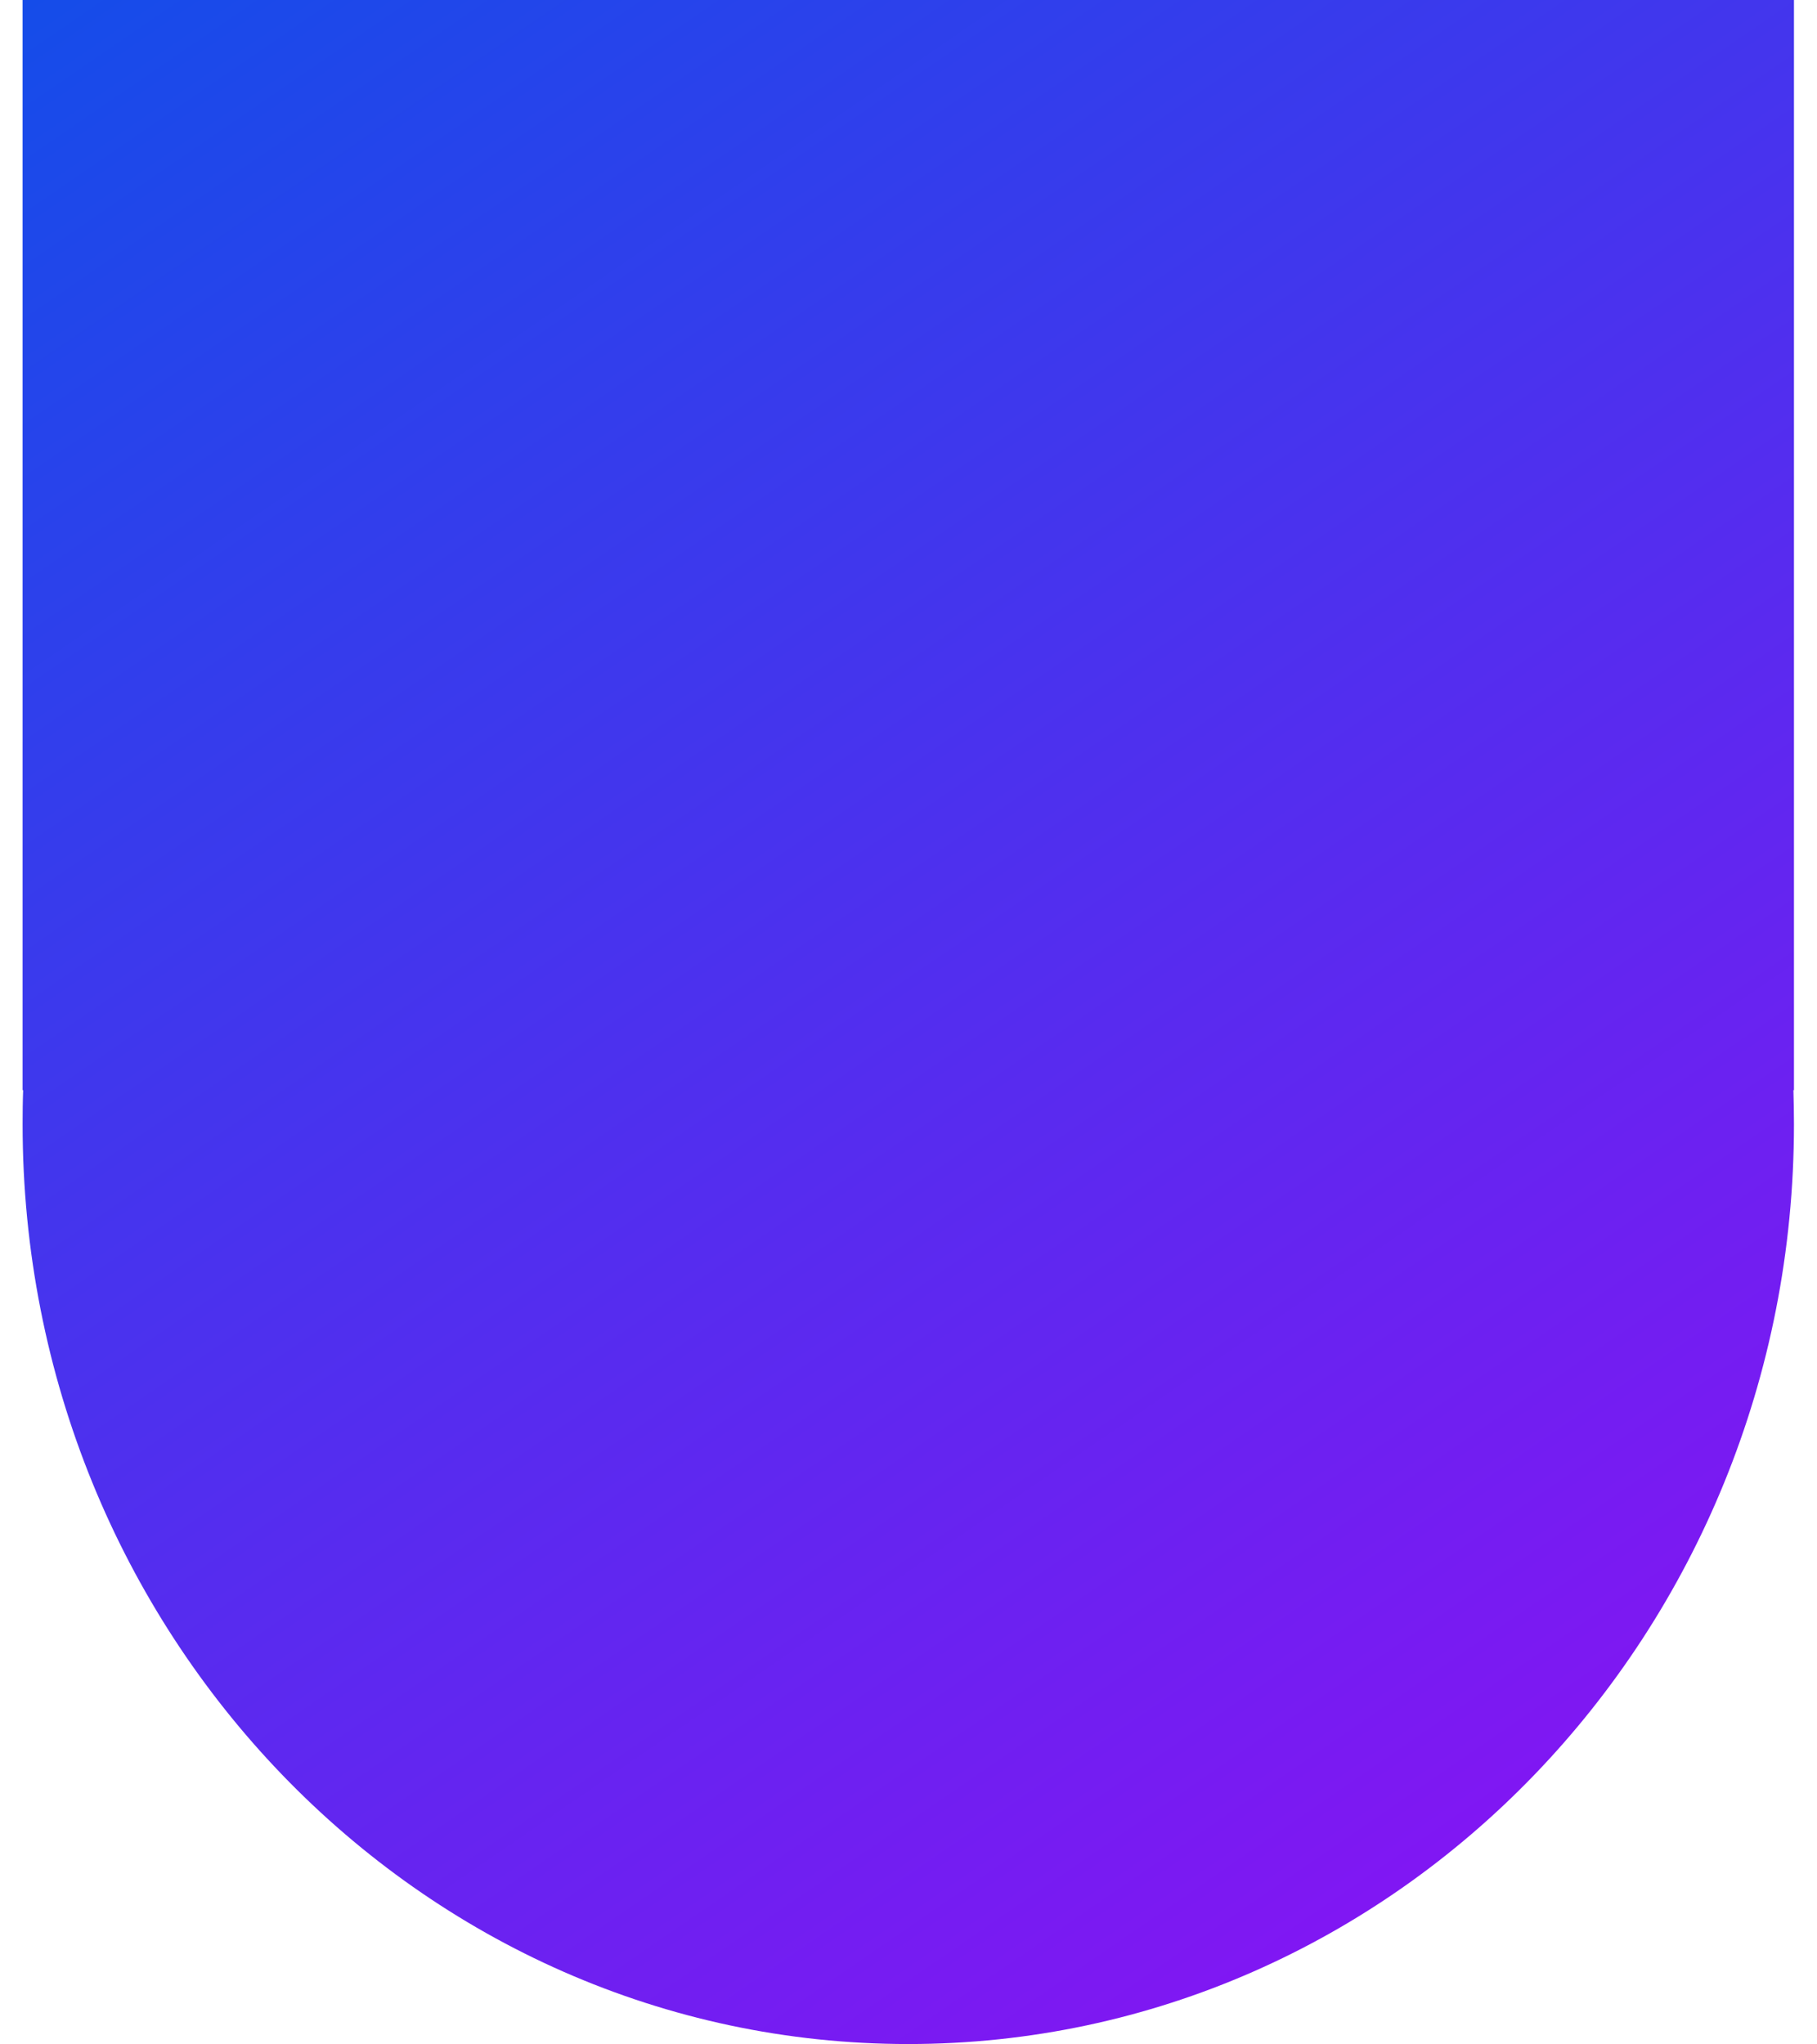 <?xml version="1.0" encoding="UTF-8"?><svg xmlns="http://www.w3.org/2000/svg" xmlns:xlink="http://www.w3.org/1999/xlink" xmlns:svgjs="http://svgjs.dev/svgjs" version="1.1" width="16px" height="18px" viewBox="0 0 16.33 18.84" aria-hidden="true"><g><g transform="matrix(1, 0, 0, 1, 0, 0)"><path d="M16.326,0h-16.326v10.046h0.005c-0.004,0.104 -0.005,0.209 -0.005,0.314c0,4.682 3.655,8.477 8.163,8.477c4.508,0 8.163,-3.795 8.163,-8.477c0,-0.105 -0.002,-0.21 -0.005,-0.314h0.005z" transform="matrix(1,0,0,1,0,0)" fill-rule="evenodd" fill="url(#LinearGradient100267f889a675921)"/></g></g><defs><linearGradient class="cerosgradient" data-cerosgradient="true" id="CerosGradient_id155d5c529" gradientUnits="userSpaceOnUse" x1="50%" y1="100%" x2="50%" y2="0%"><stop offset="0%" stop-color="#d1d1d1"/><stop offset="100%" stop-color="#d1d1d1"/></linearGradient><linearGradient gradientUnits="userSpaceOnUse" x1="9.845" y1="-7.458" x2="22.773" y2="11.389" id="LinearGradient100267f889a675921"><stop stop-opacity="1" stop-color="#124ee9" offset="0"/><stop stop-opacity="1" stop-color="#8415f3" offset="1"/></linearGradient></defs></svg>